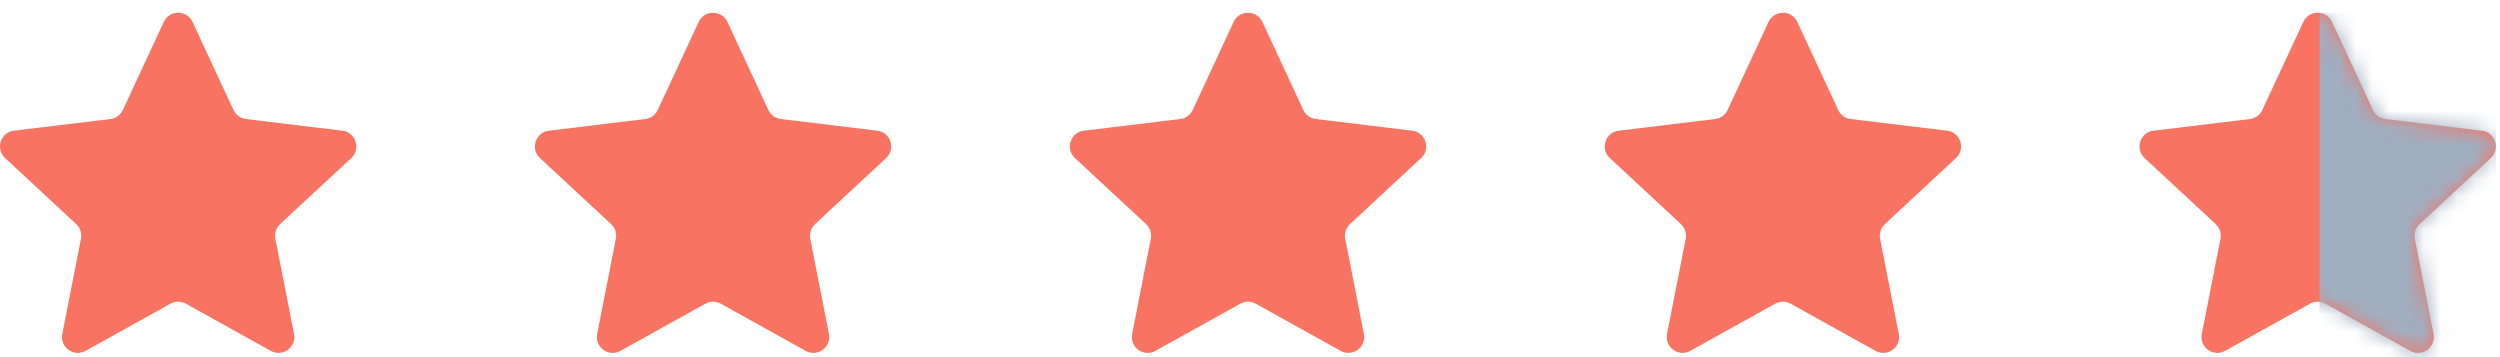 <?xml version="1.0"?>
<svg xmlns="http://www.w3.org/2000/svg" width="147" height="21" viewBox="0 0 147 21" fill="none">
<path d="M103.99 1.29C104.324 0.571 105.346 0.571 105.68 1.29L108.086 6.466C108.222 6.759 108.499 6.96 108.819 6.999L114.49 7.685C115.277 7.78 115.593 8.753 115.012 9.293L110.83 13.177C110.593 13.396 110.487 13.722 110.549 14.039L111.648 19.637C111.801 20.415 110.974 21.016 110.281 20.631L105.287 17.856C105.006 17.7 104.663 17.7 104.382 17.856L99.388 20.631C98.695 21.016 97.869 20.415 98.021 19.637L99.12 14.039C99.182 13.722 99.076 13.396 98.839 13.177L94.657 9.293C94.076 8.753 94.392 7.78 95.179 7.685L100.85 6.999C101.17 6.96 101.447 6.759 101.583 6.466L103.99 1.29Z" fill="#F97362"/>
<path d="M72.538 1.29C72.873 0.571 73.894 0.571 74.228 1.29L76.635 6.466C76.771 6.759 77.048 6.96 77.368 6.999L83.039 7.685C83.826 7.78 84.142 8.753 83.561 9.293L79.379 13.177C79.142 13.396 79.036 13.722 79.098 14.039L80.197 19.637C80.349 20.415 79.523 21.016 78.83 20.631L73.836 17.856C73.555 17.7 73.212 17.7 72.931 17.856L67.937 20.631C67.244 21.016 66.418 20.415 66.57 19.637L67.669 14.039C67.731 13.722 67.625 13.396 67.388 13.177L63.206 9.293C62.625 8.753 62.941 7.78 63.728 7.685L69.399 6.999C69.719 6.96 69.996 6.759 70.132 6.466L72.538 1.29Z" fill="#F97362"/>
<path d="M41.082 1.29C41.416 0.571 42.438 0.571 42.773 1.29L45.179 6.466C45.315 6.759 45.592 6.96 45.912 6.999L51.583 7.685C52.37 7.78 52.686 8.753 52.105 9.293L47.923 13.177C47.686 13.396 47.58 13.722 47.642 14.039L48.741 19.637C48.893 20.415 48.066 21.016 47.373 20.631L42.38 17.856C42.099 17.7 41.756 17.7 41.475 17.856L36.481 20.631C35.788 21.016 34.961 20.415 35.114 19.637L36.213 14.039C36.275 13.722 36.169 13.396 35.932 13.177L31.75 9.293C31.169 8.753 31.485 7.78 32.272 7.685L37.943 6.999C38.263 6.96 38.54 6.759 38.676 6.466L41.082 1.29Z" fill="#F97362"/>
<path d="M9.631 1.29C9.965 0.571 10.987 0.571 11.321 1.29L13.728 6.466C13.864 6.759 14.141 6.96 14.461 6.999L20.131 7.685C20.919 7.78 21.235 8.753 20.654 9.293L16.471 13.177C16.235 13.396 16.129 13.722 16.191 14.039L17.29 19.637C17.442 20.415 16.615 21.016 15.922 20.631L10.929 17.856C10.647 17.7 10.305 17.7 10.024 17.856L5.03 20.631C4.337 21.016 3.51 20.415 3.663 19.637L4.761 14.039C4.824 13.722 4.717 13.396 4.481 13.177L0.299 9.293C-0.282 8.753 0.034 7.78 0.821 7.685L6.491 6.999C6.811 6.96 7.089 6.759 7.225 6.466L9.631 1.29Z" fill="#F97362"/>
<path d="M135.433 1.29C135.768 0.571 136.789 0.571 137.124 1.29L139.53 6.466C139.666 6.759 139.943 6.96 140.263 6.999L145.934 7.685C146.721 7.78 147.037 8.753 146.456 9.293L142.274 13.177C142.037 13.396 141.931 13.722 141.993 14.039L143.092 19.637C143.244 20.415 142.418 21.016 141.725 20.631L136.731 17.856C136.45 17.7 136.107 17.7 135.826 17.856L130.832 20.631C130.139 21.016 129.312 20.415 129.465 19.637L130.564 14.039C130.626 13.722 130.52 13.396 130.283 13.177L126.101 9.293C125.52 8.753 125.836 7.78 126.623 7.685L132.294 6.999C132.614 6.96 132.891 6.759 133.027 6.466L135.433 1.29Z" fill="#F97362"/>
<mask id="mask0_4_13361" style="mask-type:alpha" maskUnits="userSpaceOnUse" x="125" y="0" width="22" height="21">
<path d="M135.437 1.29C135.771 0.571 136.793 0.571 137.127 1.29L139.534 6.466C139.67 6.759 139.947 6.96 140.267 6.999L145.938 7.685C146.725 7.78 147.041 8.753 146.46 9.293L142.278 13.177C142.041 13.396 141.935 13.722 141.997 14.039L143.096 19.637C143.248 20.415 142.422 21.016 141.728 20.631L136.735 17.856C136.454 17.7 136.111 17.7 135.83 17.856L130.836 20.631C130.143 21.016 129.316 20.415 129.469 19.637L130.568 14.039C130.63 13.722 130.524 13.396 130.287 13.177L126.105 9.293C125.524 8.753 125.84 7.78 126.627 7.685L132.298 6.999C132.618 6.96 132.895 6.759 133.031 6.466L135.437 1.29Z" fill="#FE5000"/>
</mask>
<g mask="url(#mask0_4_13361)">
<rect x="136.39" y="0.751" width="10.369" height="22.333" fill="#A0AEC0"/>
</g>
</svg>
